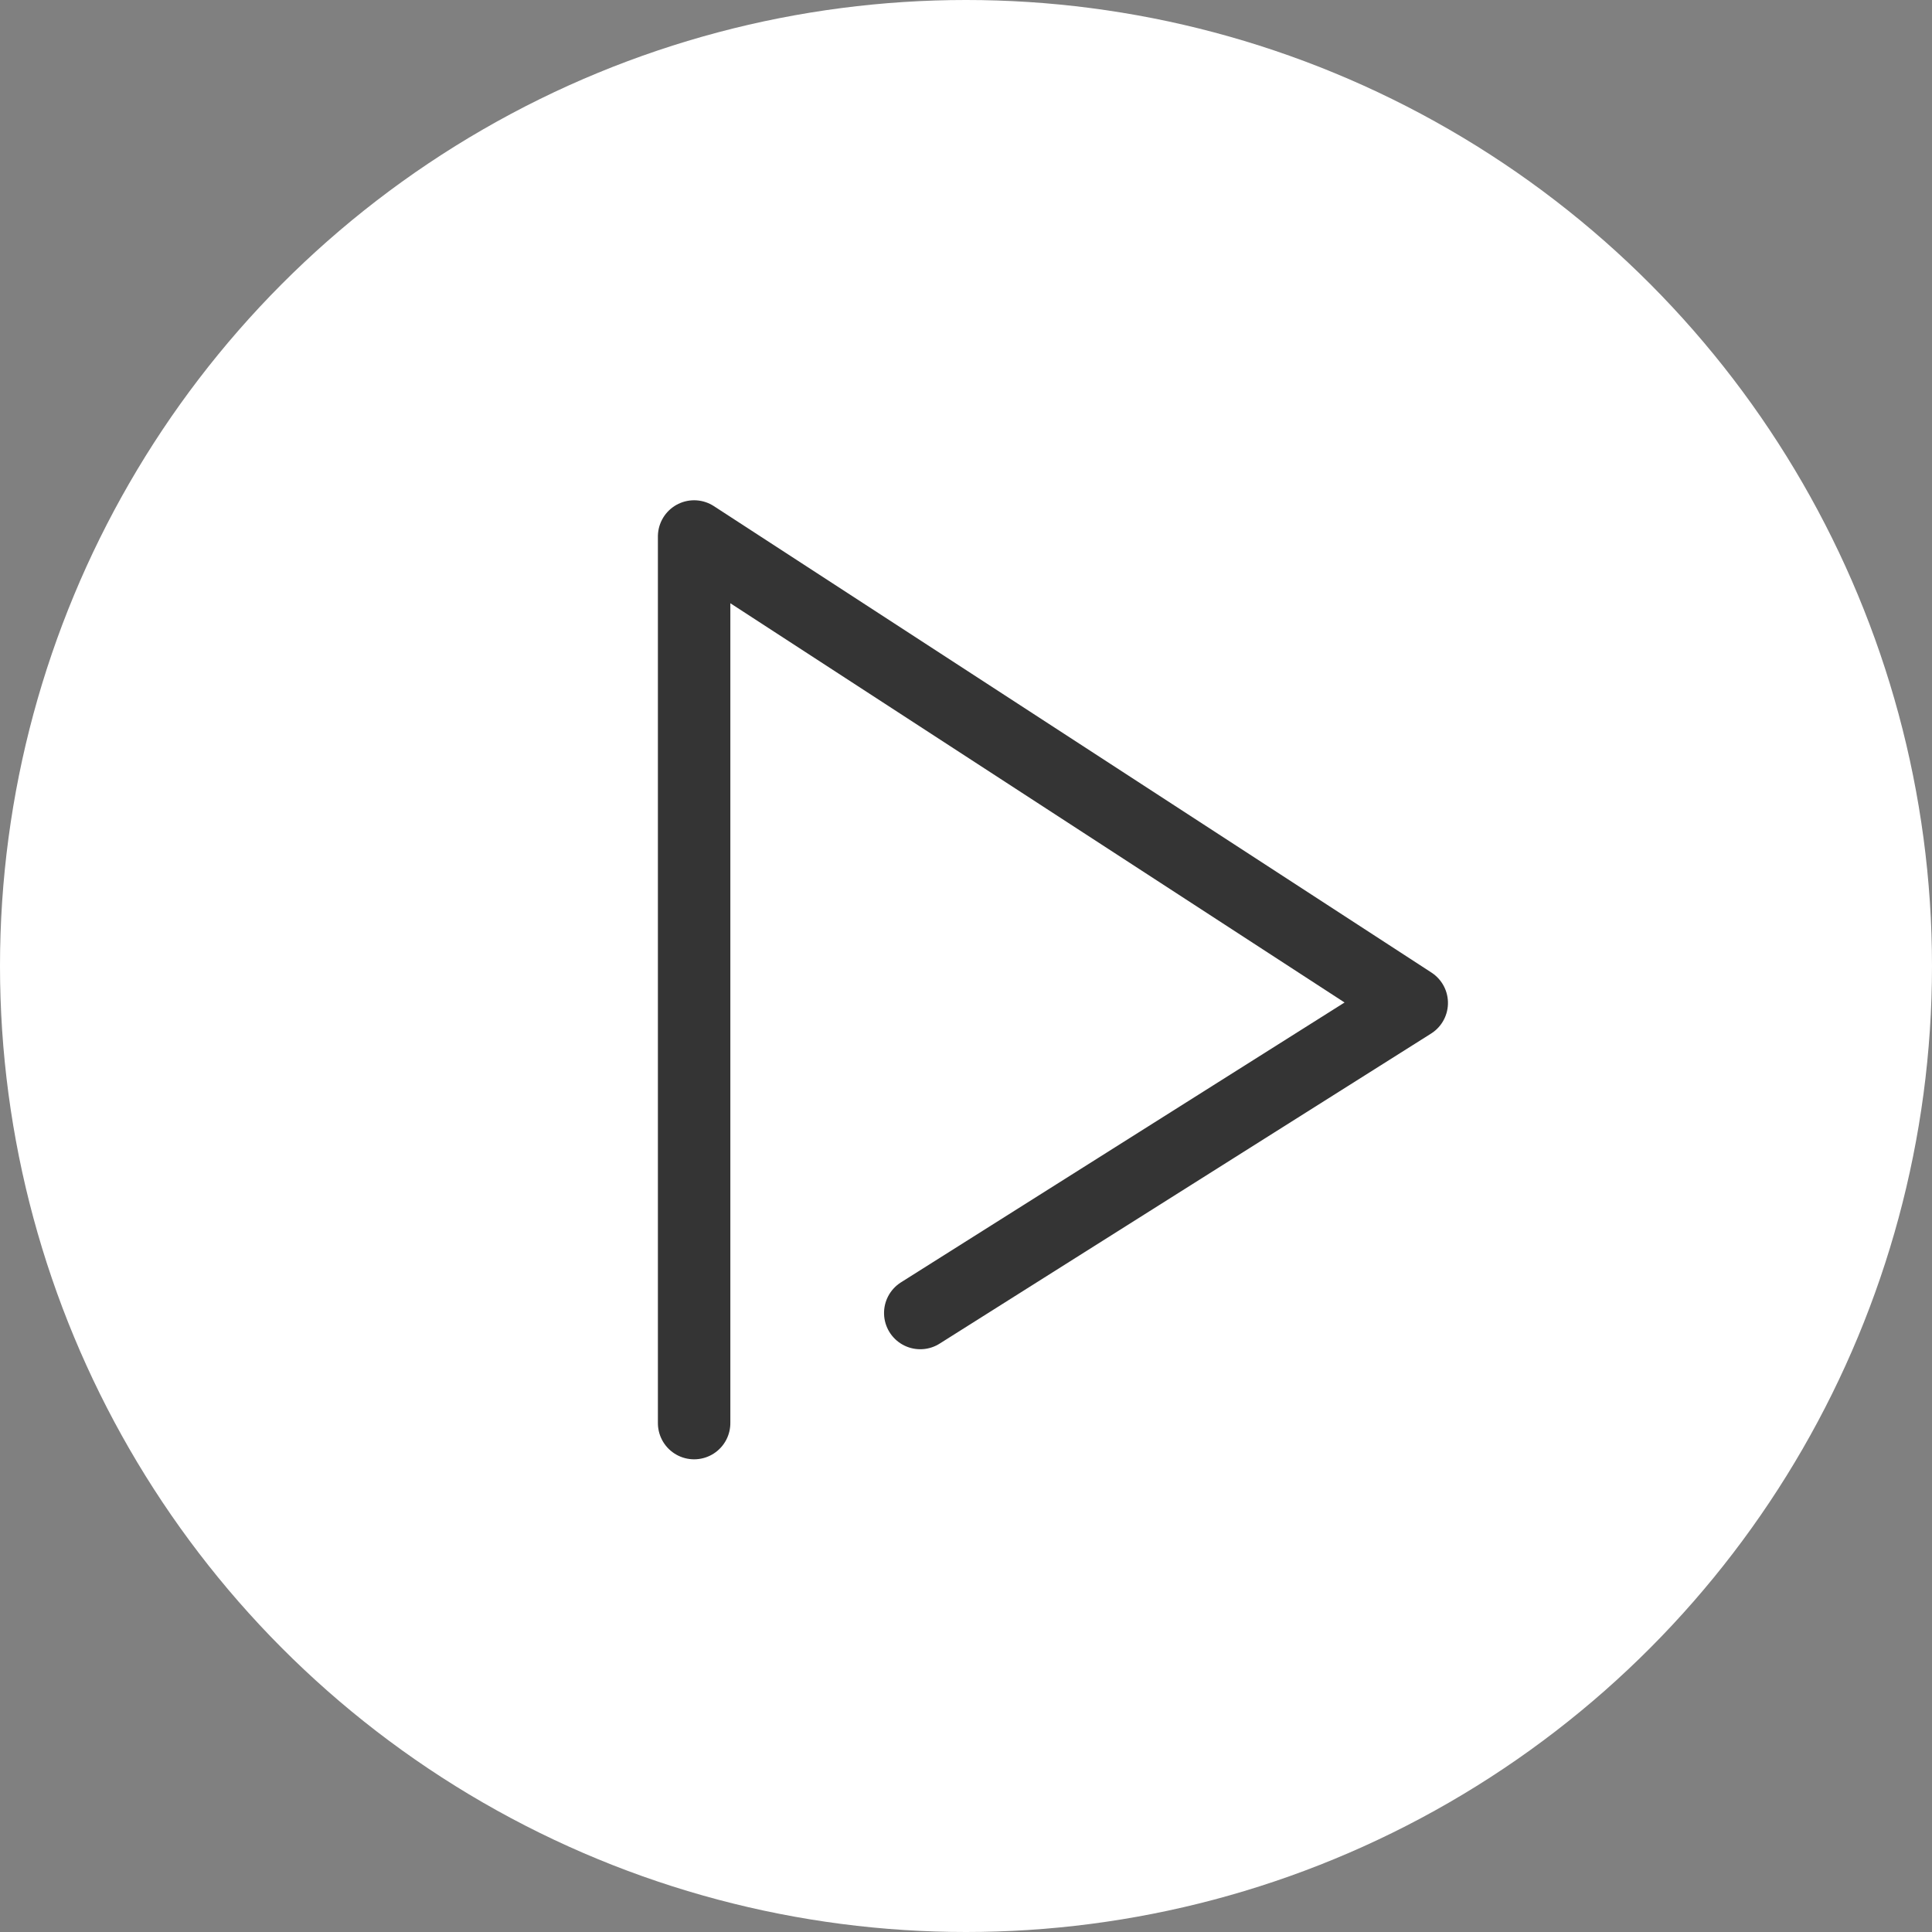 <?xml version="1.0" encoding="UTF-8"?>
<svg width="80px" height="80px" viewBox="0 0 80 80" version="1.1" xmlns="http://www.w3.org/2000/svg" xmlns:xlink="http://www.w3.org/1999/xlink">
    <rect x="0" y="0" width="80" height="80" fill="#808080" stroke="none"/>
    <title>Group 2 Copy 3</title>
    <g id="gallery" stroke="none" stroke-width="1" fill="none" fill-rule="evenodd">
        <g id="Desktop-HD" transform="translate(-1230, -570)">
            <g id="Group-2-Copy-3" transform="translate(1230, 570)">
                <circle id="Oval" fill="#FFFFFF" cx="40" cy="40" r="40"></circle>
                <polyline id="Path" stroke="#343434" stroke-width="3" stroke-linecap="round" stroke-linejoin="round" transform="translate(43.6, 40.571) rotate(90) translate(-43.6, -40.571) " points="61.956 55.429 25.244 55.429 44.559 25.714 57.398 46.065"></polyline>
            </g>
        </g>
    </g>
</svg>